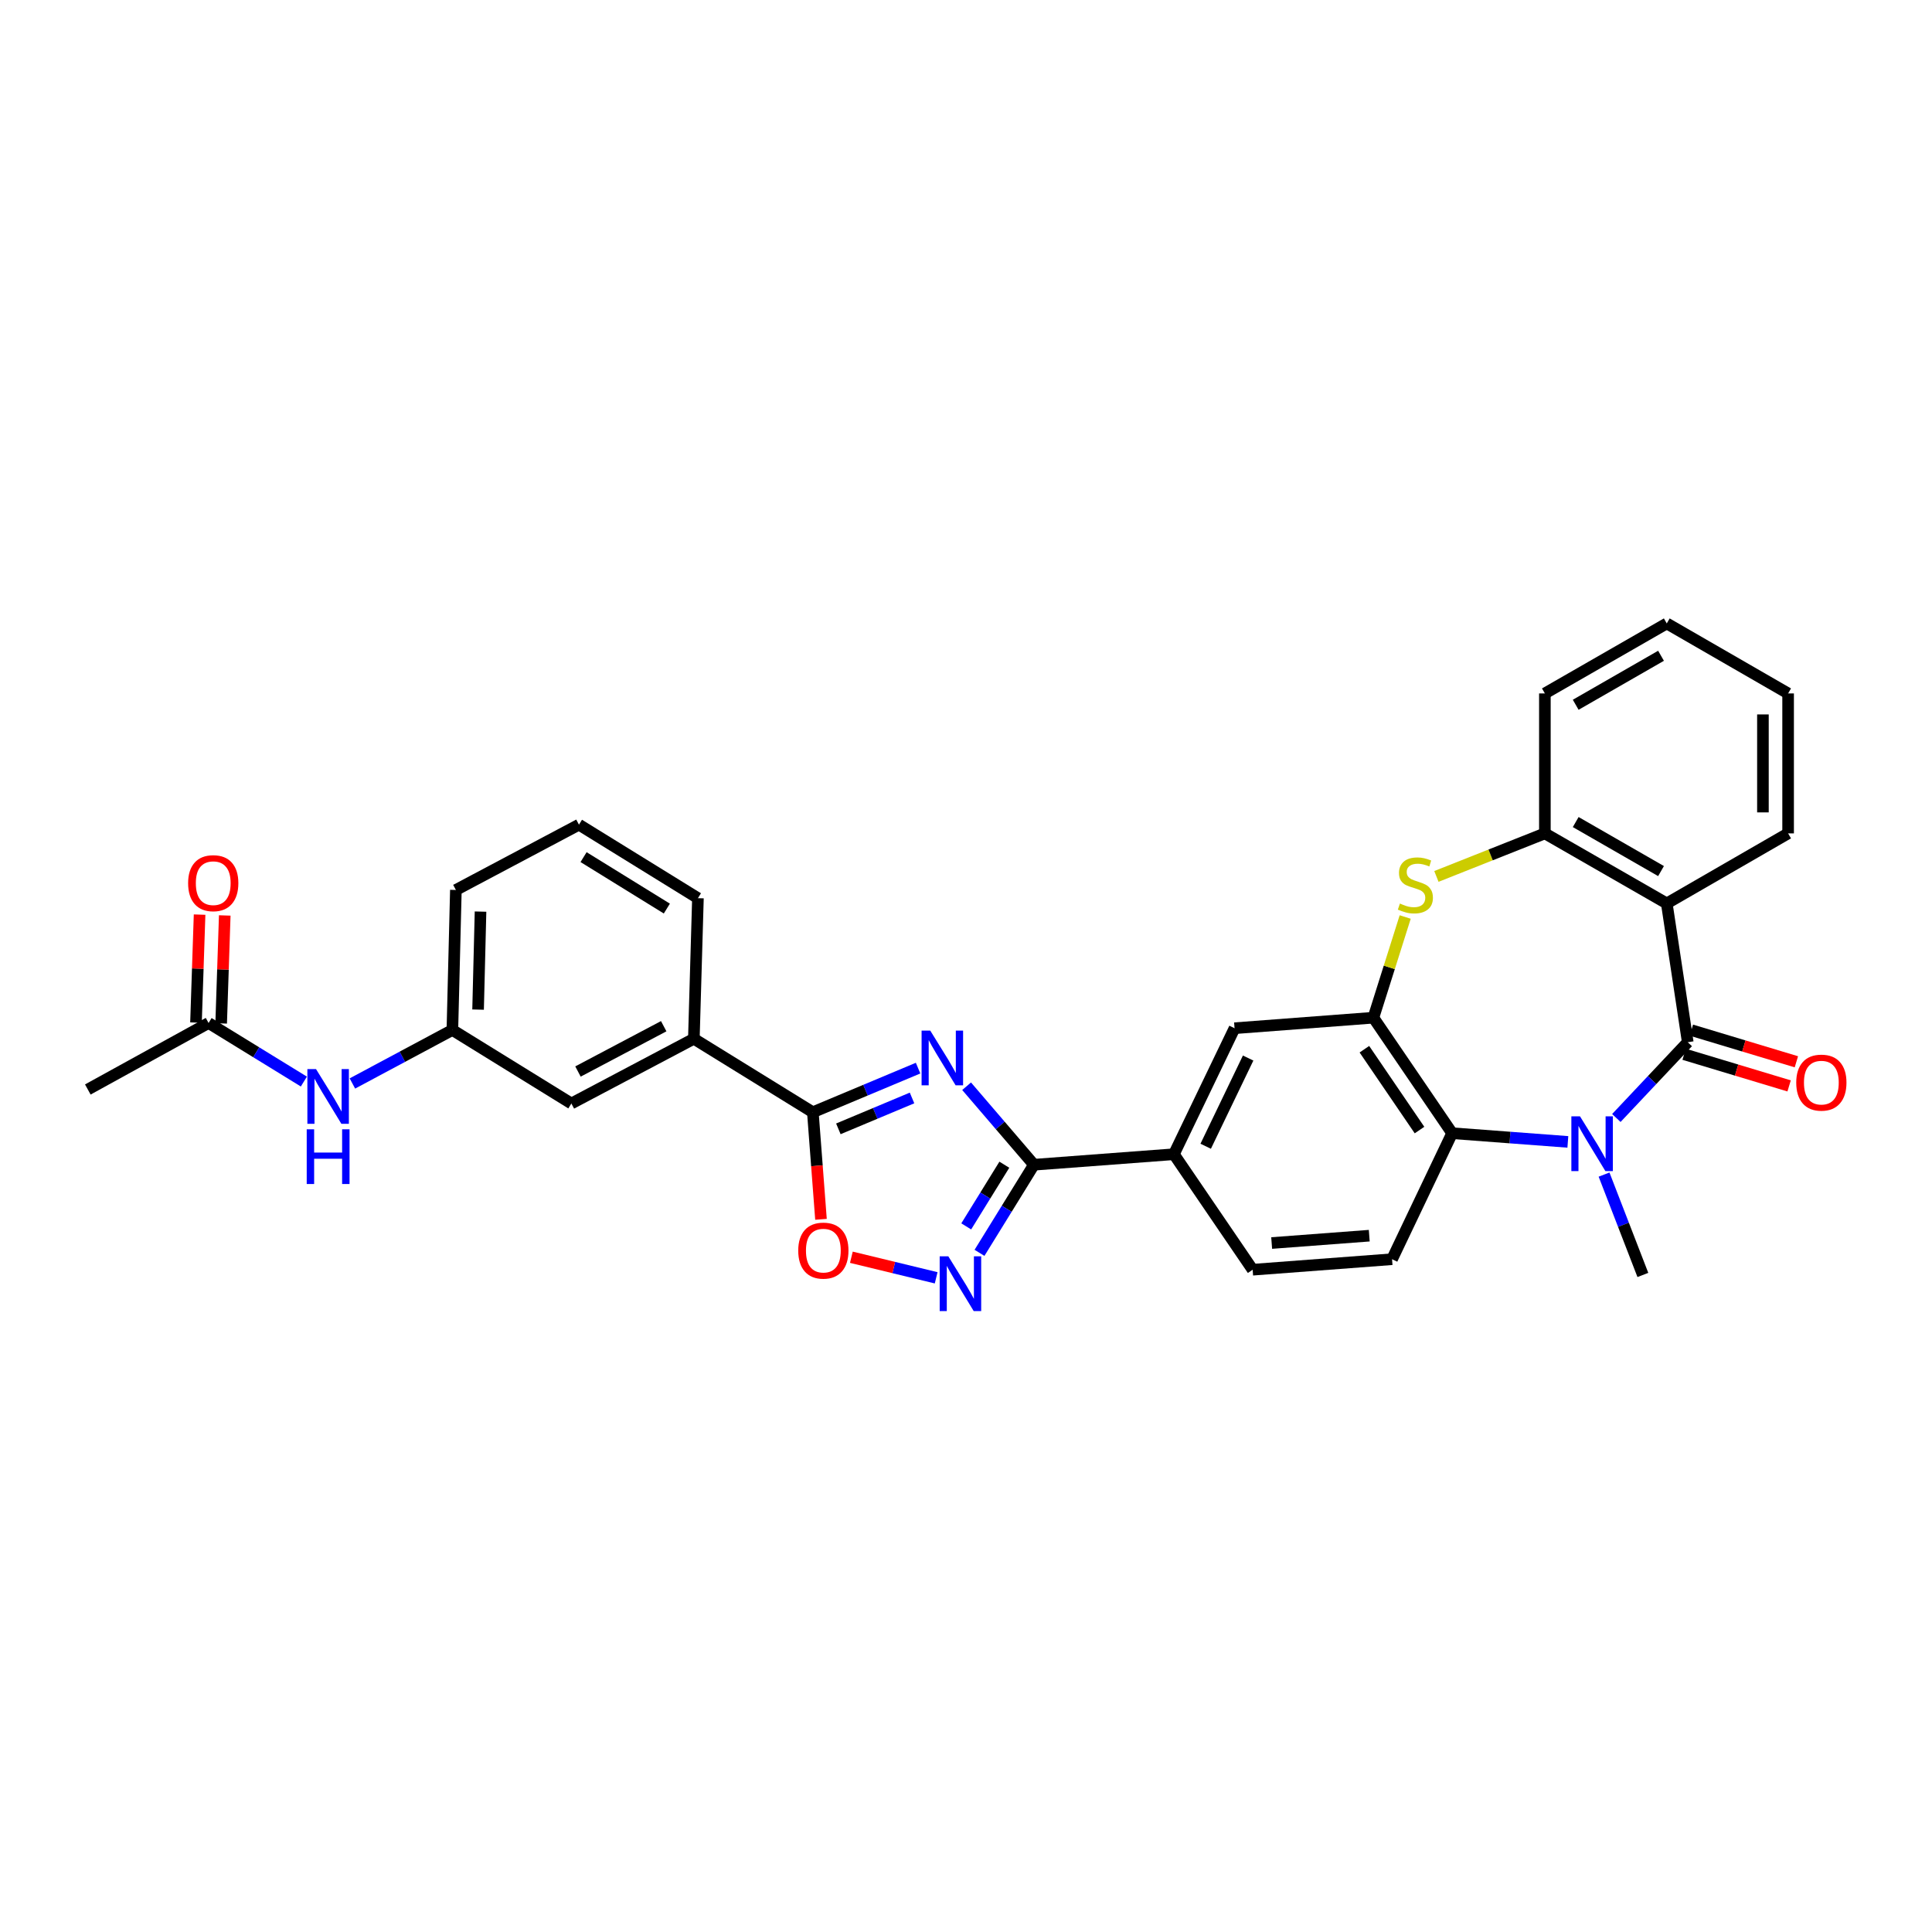 <?xml version='1.0' encoding='iso-8859-1'?>
<svg version='1.1' baseProfile='full'
              xmlns='http://www.w3.org/2000/svg'
                      xmlns:rdkit='http://www.rdkit.org/xml'
                      xmlns:xlink='http://www.w3.org/1999/xlink'
                  xml:space='preserve'
width='1000px' height='1000px' viewBox='0 0 1000 1000'>
<!-- END OF HEADER -->
<rect style='opacity:1.0;fill:#FFFFFF;stroke:none' width='1000' height='1000' x='0' y='0'> </rect>
<path class='bond-1' d='M 873.578,539.448 L 855.099,559.061' style='fill:none;fill-rule:evenodd;stroke:#000000;stroke-width:6px;stroke-linecap:butt;stroke-linejoin:miter;stroke-opacity:1' />
<path class='bond-1' d='M 855.099,559.061 L 836.619,578.673' style='fill:none;fill-rule:evenodd;stroke:#0000FF;stroke-width:6px;stroke-linecap:butt;stroke-linejoin:miter;stroke-opacity:1' />
<path class='bond-3' d='M 873.578,539.448 L 862.716,467.61' style='fill:none;fill-rule:evenodd;stroke:#000000;stroke-width:6px;stroke-linecap:butt;stroke-linejoin:miter;stroke-opacity:1' />
<path class='bond-15' d='M 871.698,545.689 L 898.871,553.875' style='fill:none;fill-rule:evenodd;stroke:#000000;stroke-width:6px;stroke-linecap:butt;stroke-linejoin:miter;stroke-opacity:1' />
<path class='bond-15' d='M 898.871,553.875 L 926.044,562.062' style='fill:none;fill-rule:evenodd;stroke:#FF0000;stroke-width:6px;stroke-linecap:butt;stroke-linejoin:miter;stroke-opacity:1' />
<path class='bond-15' d='M 875.458,533.208 L 902.631,541.394' style='fill:none;fill-rule:evenodd;stroke:#000000;stroke-width:6px;stroke-linecap:butt;stroke-linejoin:miter;stroke-opacity:1' />
<path class='bond-15' d='M 902.631,541.394 L 929.804,549.581' style='fill:none;fill-rule:evenodd;stroke:#FF0000;stroke-width:6px;stroke-linecap:butt;stroke-linejoin:miter;stroke-opacity:1' />
<path class='bond-0' d='M 500.316,562.239 L 517.738,582.551' style='fill:none;fill-rule:evenodd;stroke:#0000FF;stroke-width:6px;stroke-linecap:butt;stroke-linejoin:miter;stroke-opacity:1' />
<path class='bond-0' d='M 517.738,582.551 L 535.16,602.864' style='fill:none;fill-rule:evenodd;stroke:#000000;stroke-width:6px;stroke-linecap:butt;stroke-linejoin:miter;stroke-opacity:1' />
<path class='bond-4' d='M 475.198,552.859 L 447.962,564.276' style='fill:none;fill-rule:evenodd;stroke:#0000FF;stroke-width:6px;stroke-linecap:butt;stroke-linejoin:miter;stroke-opacity:1' />
<path class='bond-4' d='M 447.962,564.276 L 420.726,575.693' style='fill:none;fill-rule:evenodd;stroke:#000000;stroke-width:6px;stroke-linecap:butt;stroke-linejoin:miter;stroke-opacity:1' />
<path class='bond-4' d='M 472.067,568.305 L 453.002,576.297' style='fill:none;fill-rule:evenodd;stroke:#0000FF;stroke-width:6px;stroke-linecap:butt;stroke-linejoin:miter;stroke-opacity:1' />
<path class='bond-4' d='M 453.002,576.297 L 433.936,584.289' style='fill:none;fill-rule:evenodd;stroke:#000000;stroke-width:6px;stroke-linecap:butt;stroke-linejoin:miter;stroke-opacity:1' />
<path class='bond-8' d='M 811.518,591.043 L 781.569,588.792' style='fill:none;fill-rule:evenodd;stroke:#0000FF;stroke-width:6px;stroke-linecap:butt;stroke-linejoin:miter;stroke-opacity:1' />
<path class='bond-8' d='M 781.569,588.792 L 751.621,586.541' style='fill:none;fill-rule:evenodd;stroke:#000000;stroke-width:6px;stroke-linecap:butt;stroke-linejoin:miter;stroke-opacity:1' />
<path class='bond-22' d='M 830.255,607.967 L 840.301,633.94' style='fill:none;fill-rule:evenodd;stroke:#0000FF;stroke-width:6px;stroke-linecap:butt;stroke-linejoin:miter;stroke-opacity:1' />
<path class='bond-22' d='M 840.301,633.94 L 850.347,659.914' style='fill:none;fill-rule:evenodd;stroke:#000000;stroke-width:6px;stroke-linecap:butt;stroke-linejoin:miter;stroke-opacity:1' />
<path class='bond-2' d='M 535.16,602.864 L 607.613,597.425' style='fill:none;fill-rule:evenodd;stroke:#000000;stroke-width:6px;stroke-linecap:butt;stroke-linejoin:miter;stroke-opacity:1' />
<path class='bond-5' d='M 535.16,602.864 L 521.072,625.667' style='fill:none;fill-rule:evenodd;stroke:#000000;stroke-width:6px;stroke-linecap:butt;stroke-linejoin:miter;stroke-opacity:1' />
<path class='bond-5' d='M 521.072,625.667 L 506.985,648.47' style='fill:none;fill-rule:evenodd;stroke:#0000FF;stroke-width:6px;stroke-linecap:butt;stroke-linejoin:miter;stroke-opacity:1' />
<path class='bond-5' d='M 519.844,602.854 L 509.983,618.816' style='fill:none;fill-rule:evenodd;stroke:#000000;stroke-width:6px;stroke-linecap:butt;stroke-linejoin:miter;stroke-opacity:1' />
<path class='bond-5' d='M 509.983,618.816 L 500.121,634.778' style='fill:none;fill-rule:evenodd;stroke:#0000FF;stroke-width:6px;stroke-linecap:butt;stroke-linejoin:miter;stroke-opacity:1' />
<path class='bond-10' d='M 862.716,467.61 L 799.626,431.359' style='fill:none;fill-rule:evenodd;stroke:#000000;stroke-width:6px;stroke-linecap:butt;stroke-linejoin:miter;stroke-opacity:1' />
<path class='bond-10' d='M 859.747,450.871 L 815.584,425.494' style='fill:none;fill-rule:evenodd;stroke:#000000;stroke-width:6px;stroke-linecap:butt;stroke-linejoin:miter;stroke-opacity:1' />
<path class='bond-23' d='M 862.716,467.61 L 925.523,431.359' style='fill:none;fill-rule:evenodd;stroke:#000000;stroke-width:6px;stroke-linecap:butt;stroke-linejoin:miter;stroke-opacity:1' />
<path class='bond-13' d='M 420.726,575.693 L 359.136,537.659' style='fill:none;fill-rule:evenodd;stroke:#000000;stroke-width:6px;stroke-linecap:butt;stroke-linejoin:miter;stroke-opacity:1' />
<path class='bond-34' d='M 420.726,575.693 L 422.833,603.406' style='fill:none;fill-rule:evenodd;stroke:#000000;stroke-width:6px;stroke-linecap:butt;stroke-linejoin:miter;stroke-opacity:1' />
<path class='bond-34' d='M 422.833,603.406 L 424.94,631.12' style='fill:none;fill-rule:evenodd;stroke:#FF0000;stroke-width:6px;stroke-linecap:butt;stroke-linejoin:miter;stroke-opacity:1' />
<path class='bond-9' d='M 484.554,661.393 L 462.61,656.071' style='fill:none;fill-rule:evenodd;stroke:#0000FF;stroke-width:6px;stroke-linecap:butt;stroke-linejoin:miter;stroke-opacity:1' />
<path class='bond-9' d='M 462.61,656.071 L 440.667,650.75' style='fill:none;fill-rule:evenodd;stroke:#FF0000;stroke-width:6px;stroke-linecap:butt;stroke-linejoin:miter;stroke-opacity:1' />
<path class='bond-6' d='M 710.865,526.761 L 751.621,586.541' style='fill:none;fill-rule:evenodd;stroke:#000000;stroke-width:6px;stroke-linecap:butt;stroke-linejoin:miter;stroke-opacity:1' />
<path class='bond-6' d='M 706.208,543.07 L 734.737,584.917' style='fill:none;fill-rule:evenodd;stroke:#000000;stroke-width:6px;stroke-linecap:butt;stroke-linejoin:miter;stroke-opacity:1' />
<path class='bond-12' d='M 710.865,526.761 L 638.998,532.206' style='fill:none;fill-rule:evenodd;stroke:#000000;stroke-width:6px;stroke-linecap:butt;stroke-linejoin:miter;stroke-opacity:1' />
<path class='bond-31' d='M 710.865,526.761 L 719.096,500.701' style='fill:none;fill-rule:evenodd;stroke:#000000;stroke-width:6px;stroke-linecap:butt;stroke-linejoin:miter;stroke-opacity:1' />
<path class='bond-31' d='M 719.096,500.701 L 727.327,474.641' style='fill:none;fill-rule:evenodd;stroke:#CCCC00;stroke-width:6px;stroke-linecap:butt;stroke-linejoin:miter;stroke-opacity:1' />
<path class='bond-7' d='M 743.48,453.639 L 771.553,442.499' style='fill:none;fill-rule:evenodd;stroke:#CCCC00;stroke-width:6px;stroke-linecap:butt;stroke-linejoin:miter;stroke-opacity:1' />
<path class='bond-7' d='M 771.553,442.499 L 799.626,431.359' style='fill:none;fill-rule:evenodd;stroke:#000000;stroke-width:6px;stroke-linecap:butt;stroke-linejoin:miter;stroke-opacity:1' />
<path class='bond-14' d='M 751.621,586.541 L 720.525,651.767' style='fill:none;fill-rule:evenodd;stroke:#000000;stroke-width:6px;stroke-linecap:butt;stroke-linejoin:miter;stroke-opacity:1' />
<path class='bond-24' d='M 799.626,431.359 L 799.626,358.92' style='fill:none;fill-rule:evenodd;stroke:#000000;stroke-width:6px;stroke-linecap:butt;stroke-linejoin:miter;stroke-opacity:1' />
<path class='bond-11' d='M 607.613,597.425 L 648.369,657.205' style='fill:none;fill-rule:evenodd;stroke:#000000;stroke-width:6px;stroke-linecap:butt;stroke-linejoin:miter;stroke-opacity:1' />
<path class='bond-33' d='M 607.613,597.425 L 638.998,532.206' style='fill:none;fill-rule:evenodd;stroke:#000000;stroke-width:6px;stroke-linecap:butt;stroke-linejoin:miter;stroke-opacity:1' />
<path class='bond-33' d='M 624.066,593.295 L 646.036,547.642' style='fill:none;fill-rule:evenodd;stroke:#000000;stroke-width:6px;stroke-linecap:butt;stroke-linejoin:miter;stroke-opacity:1' />
<path class='bond-18' d='M 359.136,537.659 L 295.742,571.167' style='fill:none;fill-rule:evenodd;stroke:#000000;stroke-width:6px;stroke-linecap:butt;stroke-linejoin:miter;stroke-opacity:1' />
<path class='bond-18' d='M 343.535,531.161 L 299.16,554.616' style='fill:none;fill-rule:evenodd;stroke:#000000;stroke-width:6px;stroke-linecap:butt;stroke-linejoin:miter;stroke-opacity:1' />
<path class='bond-25' d='M 359.136,537.659 L 361.25,464.895' style='fill:none;fill-rule:evenodd;stroke:#000000;stroke-width:6px;stroke-linecap:butt;stroke-linejoin:miter;stroke-opacity:1' />
<path class='bond-19' d='M 720.525,651.767 L 648.369,657.205' style='fill:none;fill-rule:evenodd;stroke:#000000;stroke-width:6px;stroke-linecap:butt;stroke-linejoin:miter;stroke-opacity:1' />
<path class='bond-19' d='M 708.722,639.584 L 658.213,643.391' style='fill:none;fill-rule:evenodd;stroke:#000000;stroke-width:6px;stroke-linecap:butt;stroke-linejoin:miter;stroke-opacity:1' />
<path class='bond-16' d='M 107.958,529.498 L 132.62,544.656' style='fill:none;fill-rule:evenodd;stroke:#000000;stroke-width:6px;stroke-linecap:butt;stroke-linejoin:miter;stroke-opacity:1' />
<path class='bond-16' d='M 132.62,544.656 L 157.282,559.814' style='fill:none;fill-rule:evenodd;stroke:#0000FF;stroke-width:6px;stroke-linecap:butt;stroke-linejoin:miter;stroke-opacity:1' />
<path class='bond-21' d='M 114.472,529.715 L 115.401,501.774' style='fill:none;fill-rule:evenodd;stroke:#000000;stroke-width:6px;stroke-linecap:butt;stroke-linejoin:miter;stroke-opacity:1' />
<path class='bond-21' d='M 115.401,501.774 L 116.331,473.834' style='fill:none;fill-rule:evenodd;stroke:#FF0000;stroke-width:6px;stroke-linecap:butt;stroke-linejoin:miter;stroke-opacity:1' />
<path class='bond-21' d='M 101.444,529.281 L 102.374,501.341' style='fill:none;fill-rule:evenodd;stroke:#000000;stroke-width:6px;stroke-linecap:butt;stroke-linejoin:miter;stroke-opacity:1' />
<path class='bond-21' d='M 102.374,501.341 L 103.304,473.4' style='fill:none;fill-rule:evenodd;stroke:#FF0000;stroke-width:6px;stroke-linecap:butt;stroke-linejoin:miter;stroke-opacity:1' />
<path class='bond-27' d='M 107.958,529.498 L 45.455,563.918' style='fill:none;fill-rule:evenodd;stroke:#000000;stroke-width:6px;stroke-linecap:butt;stroke-linejoin:miter;stroke-opacity:1' />
<path class='bond-17' d='M 182.401,560.807 L 208.276,546.96' style='fill:none;fill-rule:evenodd;stroke:#0000FF;stroke-width:6px;stroke-linecap:butt;stroke-linejoin:miter;stroke-opacity:1' />
<path class='bond-17' d='M 208.276,546.96 L 234.151,533.112' style='fill:none;fill-rule:evenodd;stroke:#000000;stroke-width:6px;stroke-linecap:butt;stroke-linejoin:miter;stroke-opacity:1' />
<path class='bond-20' d='M 295.742,571.167 L 234.151,533.112' style='fill:none;fill-rule:evenodd;stroke:#000000;stroke-width:6px;stroke-linecap:butt;stroke-linejoin:miter;stroke-opacity:1' />
<path class='bond-35' d='M 234.151,533.112 L 235.962,460.644' style='fill:none;fill-rule:evenodd;stroke:#000000;stroke-width:6px;stroke-linecap:butt;stroke-linejoin:miter;stroke-opacity:1' />
<path class='bond-35' d='M 247.454,522.567 L 248.721,471.84' style='fill:none;fill-rule:evenodd;stroke:#000000;stroke-width:6px;stroke-linecap:butt;stroke-linejoin:miter;stroke-opacity:1' />
<path class='bond-29' d='M 925.523,431.359 L 925.523,358.92' style='fill:none;fill-rule:evenodd;stroke:#000000;stroke-width:6px;stroke-linecap:butt;stroke-linejoin:miter;stroke-opacity:1' />
<path class='bond-29' d='M 912.488,420.493 L 912.488,369.786' style='fill:none;fill-rule:evenodd;stroke:#000000;stroke-width:6px;stroke-linecap:butt;stroke-linejoin:miter;stroke-opacity:1' />
<path class='bond-32' d='M 799.626,358.92 L 862.716,322.69' style='fill:none;fill-rule:evenodd;stroke:#000000;stroke-width:6px;stroke-linecap:butt;stroke-linejoin:miter;stroke-opacity:1' />
<path class='bond-32' d='M 815.581,364.789 L 859.744,339.428' style='fill:none;fill-rule:evenodd;stroke:#000000;stroke-width:6px;stroke-linecap:butt;stroke-linejoin:miter;stroke-opacity:1' />
<path class='bond-26' d='M 361.25,464.895 L 299.667,426.847' style='fill:none;fill-rule:evenodd;stroke:#000000;stroke-width:6px;stroke-linecap:butt;stroke-linejoin:miter;stroke-opacity:1' />
<path class='bond-26' d='M 345.162,470.277 L 302.053,443.643' style='fill:none;fill-rule:evenodd;stroke:#000000;stroke-width:6px;stroke-linecap:butt;stroke-linejoin:miter;stroke-opacity:1' />
<path class='bond-28' d='M 299.667,426.847 L 235.962,460.644' style='fill:none;fill-rule:evenodd;stroke:#000000;stroke-width:6px;stroke-linecap:butt;stroke-linejoin:miter;stroke-opacity:1' />
<path class='bond-30' d='M 925.523,358.92 L 862.716,322.69' style='fill:none;fill-rule:evenodd;stroke:#000000;stroke-width:6px;stroke-linecap:butt;stroke-linejoin:miter;stroke-opacity:1' />
<path  class='atom-1' d='M 481.495 533.435
L 490.775 548.435
Q 491.695 549.915, 493.175 552.595
Q 494.655 555.275, 494.735 555.435
L 494.735 533.435
L 498.495 533.435
L 498.495 561.755
L 494.615 561.755
L 484.655 545.355
Q 483.495 543.435, 482.255 541.235
Q 481.055 539.035, 480.695 538.355
L 480.695 561.755
L 477.015 561.755
L 477.015 533.435
L 481.495 533.435
' fill='#0000FF'/>
<path  class='atom-2' d='M 817.814 577.827
L 827.094 592.827
Q 828.014 594.307, 829.494 596.987
Q 830.974 599.667, 831.054 599.827
L 831.054 577.827
L 834.814 577.827
L 834.814 606.147
L 830.934 606.147
L 820.974 589.747
Q 819.814 587.827, 818.574 585.627
Q 817.374 583.427, 817.014 582.747
L 817.014 606.147
L 813.334 606.147
L 813.334 577.827
L 817.814 577.827
' fill='#0000FF'/>
<path  class='atom-6' d='M 490.859 650.28
L 500.139 665.28
Q 501.059 666.76, 502.539 669.44
Q 504.019 672.12, 504.099 672.28
L 504.099 650.28
L 507.859 650.28
L 507.859 678.6
L 503.979 678.6
L 494.019 662.2
Q 492.859 660.28, 491.619 658.08
Q 490.419 655.88, 490.059 655.2
L 490.059 678.6
L 486.379 678.6
L 486.379 650.28
L 490.859 650.28
' fill='#0000FF'/>
<path  class='atom-8' d='M 724.597 467.677
Q 724.917 467.797, 726.237 468.357
Q 727.557 468.917, 728.997 469.277
Q 730.477 469.597, 731.917 469.597
Q 734.597 469.597, 736.157 468.317
Q 737.717 466.997, 737.717 464.717
Q 737.717 463.157, 736.917 462.197
Q 736.157 461.237, 734.957 460.717
Q 733.757 460.197, 731.757 459.597
Q 729.237 458.837, 727.717 458.117
Q 726.237 457.397, 725.157 455.877
Q 724.117 454.357, 724.117 451.797
Q 724.117 448.237, 726.517 446.037
Q 728.957 443.837, 733.757 443.837
Q 737.037 443.837, 740.757 445.397
L 739.837 448.477
Q 736.437 447.077, 733.877 447.077
Q 731.117 447.077, 729.597 448.237
Q 728.077 449.357, 728.117 451.317
Q 728.117 452.837, 728.877 453.757
Q 729.677 454.677, 730.797 455.197
Q 731.957 455.717, 733.877 456.317
Q 736.437 457.117, 737.957 457.917
Q 739.477 458.717, 740.557 460.357
Q 741.677 461.957, 741.677 464.717
Q 741.677 468.637, 739.037 470.757
Q 736.437 472.837, 732.077 472.837
Q 729.557 472.837, 727.637 472.277
Q 725.757 471.757, 723.517 470.837
L 724.597 467.677
' fill='#CCCC00'/>
<path  class='atom-10' d='M 413.165 647.313
Q 413.165 640.513, 416.525 636.713
Q 419.885 632.913, 426.165 632.913
Q 432.445 632.913, 435.805 636.713
Q 439.165 640.513, 439.165 647.313
Q 439.165 654.193, 435.765 658.113
Q 432.365 661.993, 426.165 661.993
Q 419.925 661.993, 416.525 658.113
Q 413.165 654.233, 413.165 647.313
M 426.165 658.793
Q 430.485 658.793, 432.805 655.913
Q 435.165 652.993, 435.165 647.313
Q 435.165 641.753, 432.805 638.953
Q 430.485 636.113, 426.165 636.113
Q 421.845 636.113, 419.485 638.913
Q 417.165 641.713, 417.165 647.313
Q 417.165 653.033, 419.485 655.913
Q 421.845 658.793, 426.165 658.793
' fill='#FF0000'/>
<path  class='atom-16' d='M 929.729 560.362
Q 929.729 553.562, 933.089 549.762
Q 936.449 545.962, 942.729 545.962
Q 949.009 545.962, 952.369 549.762
Q 955.729 553.562, 955.729 560.362
Q 955.729 567.242, 952.329 571.162
Q 948.929 575.042, 942.729 575.042
Q 936.489 575.042, 933.089 571.162
Q 929.729 567.282, 929.729 560.362
M 942.729 571.842
Q 947.049 571.842, 949.369 568.962
Q 951.729 566.042, 951.729 560.362
Q 951.729 554.802, 949.369 552.002
Q 947.049 549.162, 942.729 549.162
Q 938.409 549.162, 936.049 551.962
Q 933.729 554.762, 933.729 560.362
Q 933.729 566.082, 936.049 568.962
Q 938.409 571.842, 942.729 571.842
' fill='#FF0000'/>
<path  class='atom-18' d='M 163.578 553.371
L 172.858 568.371
Q 173.778 569.851, 175.258 572.531
Q 176.738 575.211, 176.818 575.371
L 176.818 553.371
L 180.578 553.371
L 180.578 581.691
L 176.698 581.691
L 166.738 565.291
Q 165.578 563.371, 164.338 561.171
Q 163.138 558.971, 162.778 558.291
L 162.778 581.691
L 159.098 581.691
L 159.098 553.371
L 163.578 553.371
' fill='#0000FF'/>
<path  class='atom-18' d='M 158.758 584.523
L 162.598 584.523
L 162.598 596.563
L 177.078 596.563
L 177.078 584.523
L 180.918 584.523
L 180.918 612.843
L 177.078 612.843
L 177.078 599.763
L 162.598 599.763
L 162.598 612.843
L 158.758 612.843
L 158.758 584.523
' fill='#0000FF'/>
<path  class='atom-22' d='M 97.369 457.125
Q 97.369 450.325, 100.729 446.525
Q 104.089 442.725, 110.369 442.725
Q 116.649 442.725, 120.009 446.525
Q 123.369 450.325, 123.369 457.125
Q 123.369 464.005, 119.969 467.925
Q 116.569 471.805, 110.369 471.805
Q 104.129 471.805, 100.729 467.925
Q 97.369 464.045, 97.369 457.125
M 110.369 468.605
Q 114.689 468.605, 117.009 465.725
Q 119.369 462.805, 119.369 457.125
Q 119.369 451.565, 117.009 448.765
Q 114.689 445.925, 110.369 445.925
Q 106.049 445.925, 103.689 448.725
Q 101.369 451.525, 101.369 457.125
Q 101.369 462.845, 103.689 465.725
Q 106.049 468.605, 110.369 468.605
' fill='#FF0000'/>
</svg>
